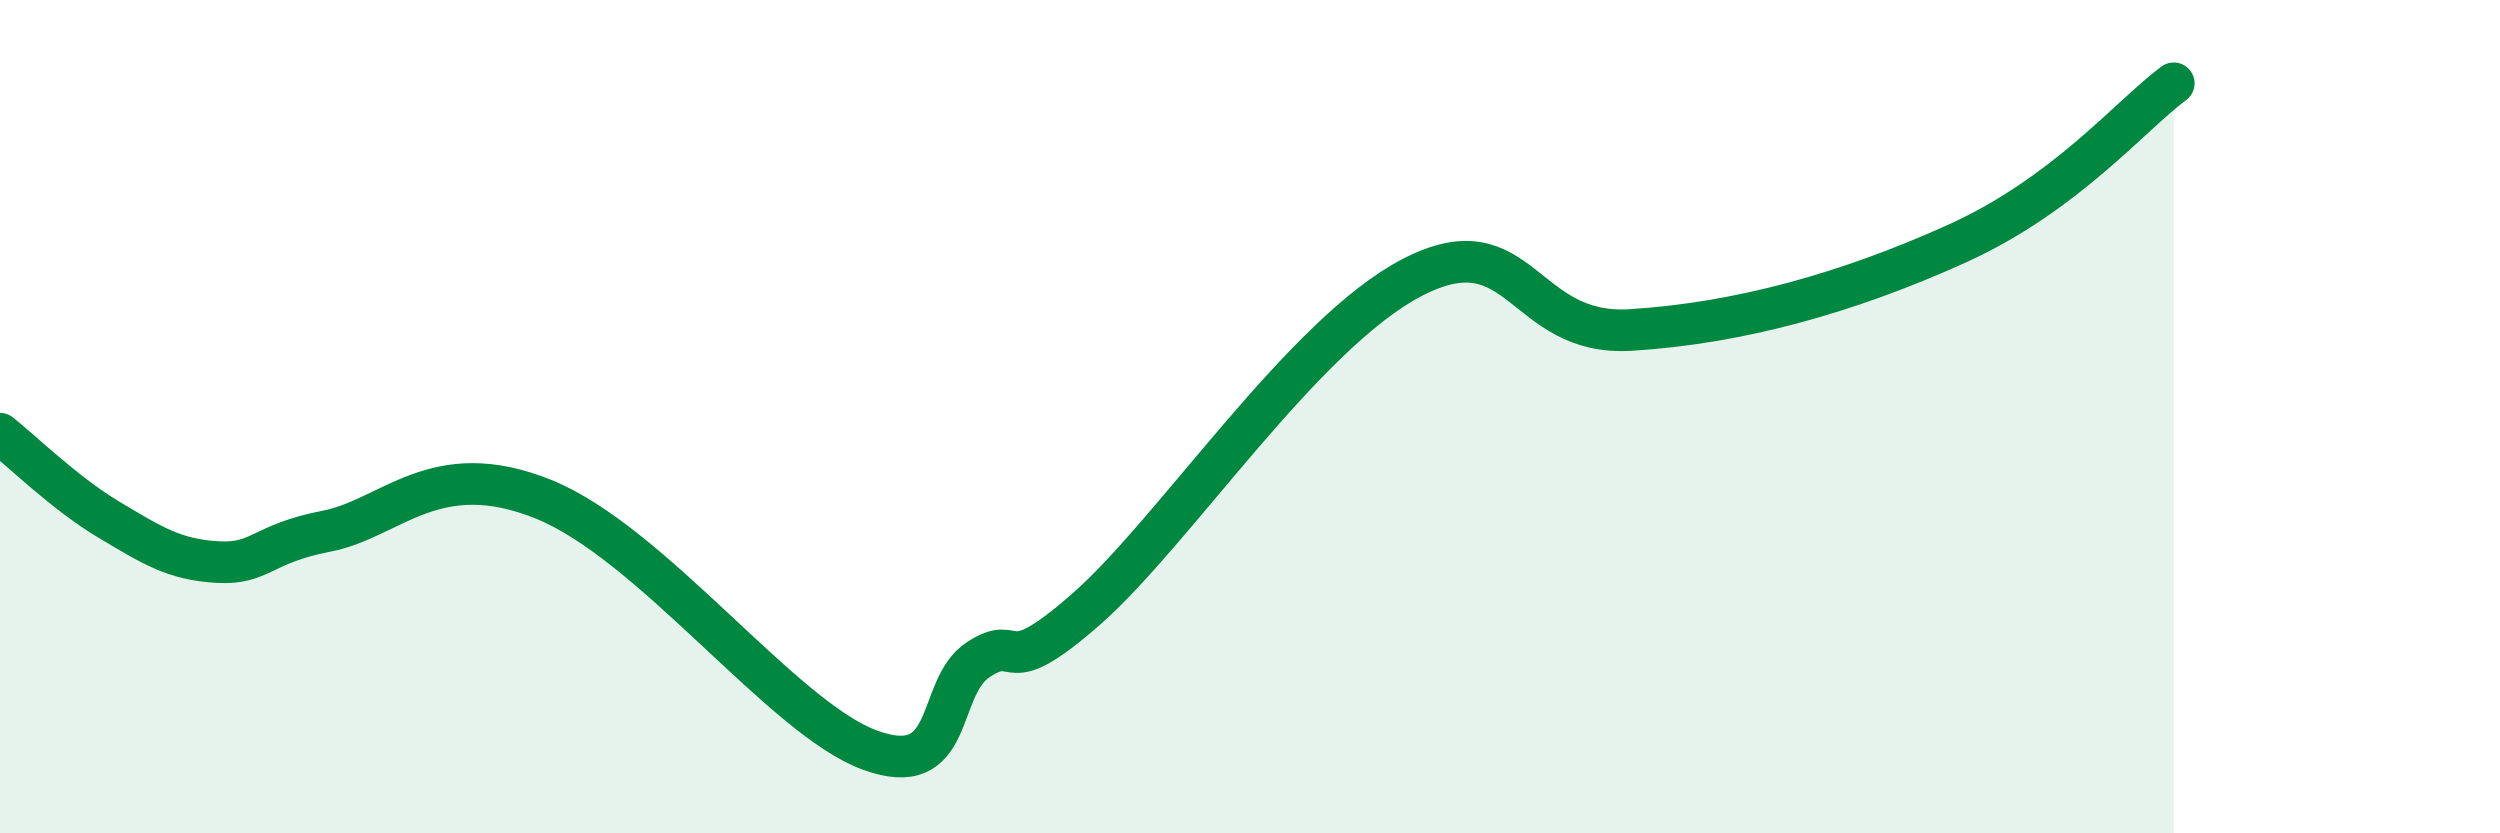 
    <svg width="60" height="20" viewBox="0 0 60 20" xmlns="http://www.w3.org/2000/svg">
      <path
        d="M 0,10.41 C 0.52,10.82 1.57,11.85 2.61,12.47 C 3.65,13.09 4.18,13.43 5.22,13.49 C 6.26,13.55 6.27,13.05 7.83,12.75 C 9.39,12.45 10.43,10.93 13.04,11.98 C 15.65,13.03 18.78,17.23 20.87,18 C 22.96,18.77 22.44,16.51 23.48,15.83 C 24.52,15.15 24,16.44 26.09,14.6 C 28.18,12.76 31.3,7.99 33.91,6.65 C 36.52,5.31 36.52,8.08 39.13,7.92 C 41.74,7.76 44.35,7.03 46.96,5.85 C 49.57,4.67 51.13,2.77 52.17,2L52.17 20L0 20Z"
        fill="#008740"
        opacity="0.1"
        stroke-linecap="round"
        stroke-linejoin="round"
      />
      <path
        d="M 0,10.41 C 0.52,10.82 1.57,11.85 2.61,12.47 C 3.65,13.09 4.18,13.43 5.22,13.49 C 6.26,13.55 6.27,13.05 7.83,12.75 C 9.39,12.45 10.43,10.93 13.04,11.98 C 15.65,13.03 18.78,17.23 20.87,18 C 22.96,18.77 22.44,16.51 23.48,15.83 C 24.52,15.15 24,16.44 26.09,14.6 C 28.18,12.76 31.3,7.99 33.91,6.65 C 36.52,5.31 36.52,8.08 39.13,7.92 C 41.74,7.76 44.35,7.03 46.96,5.85 C 49.57,4.67 51.13,2.77 52.17,2"
        stroke="#008740"
        stroke-width="1"
        fill="none"
        stroke-linecap="round"
        stroke-linejoin="round"
      />
    </svg>
  